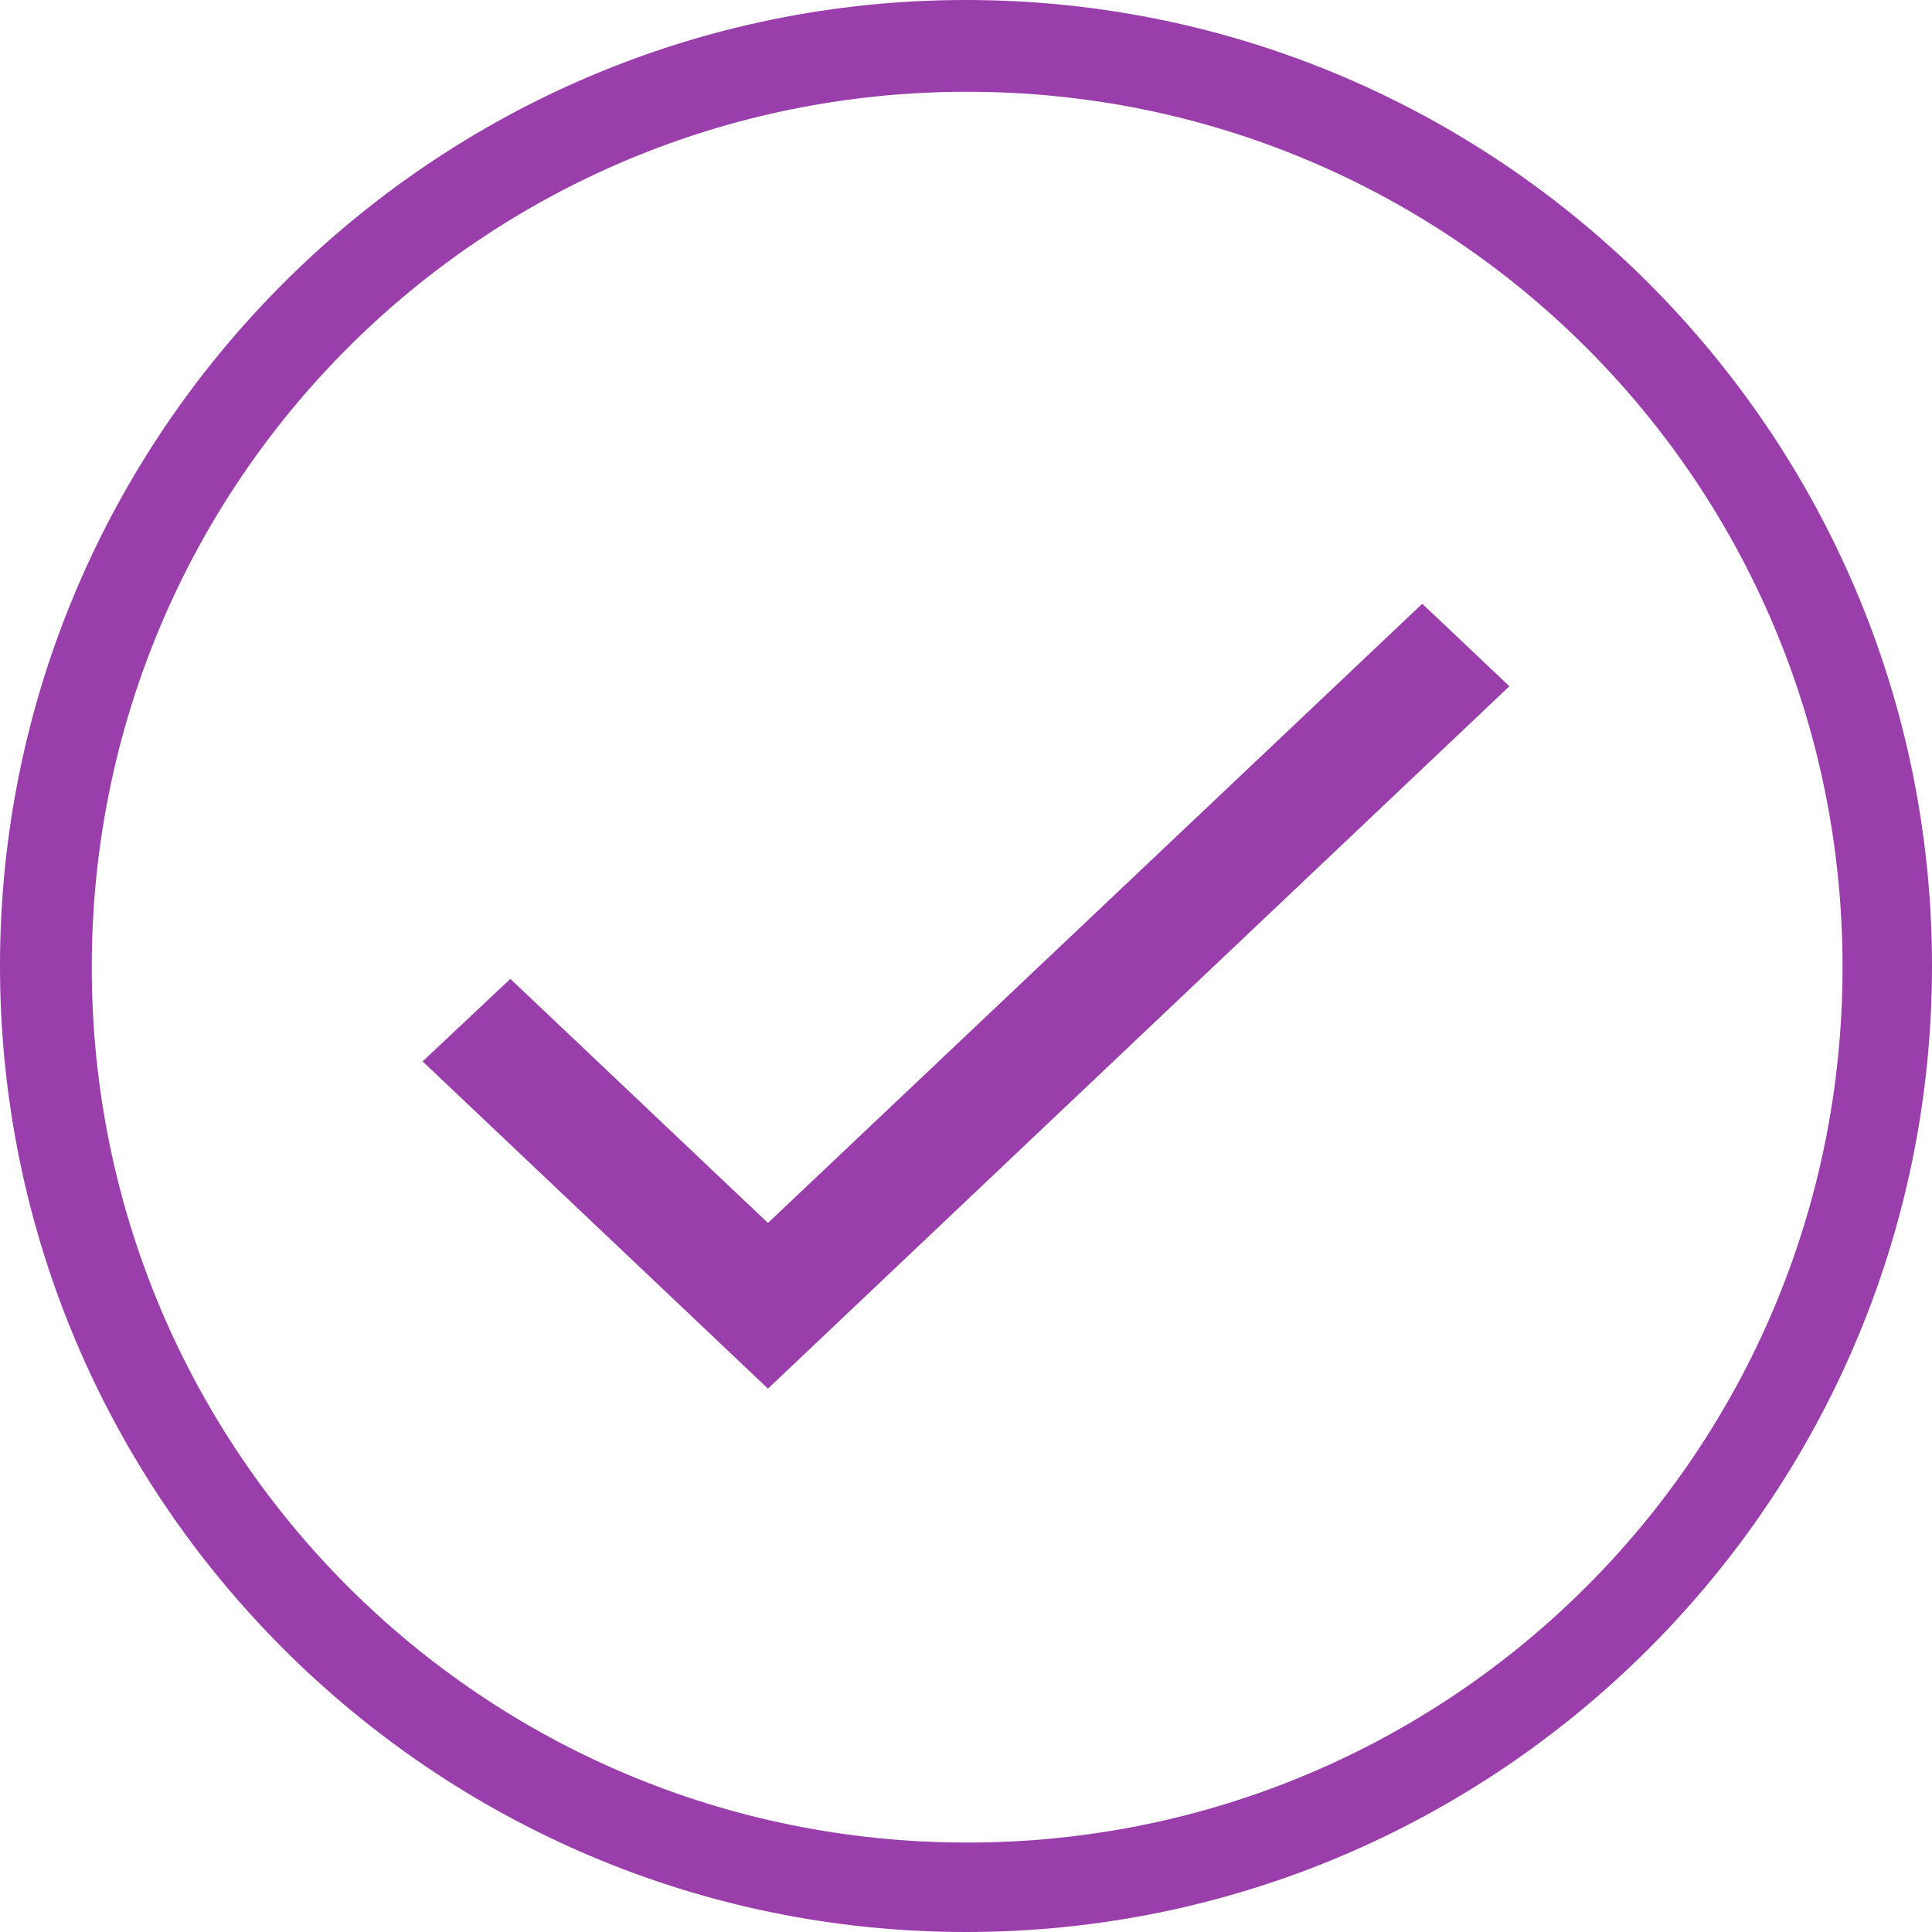 <?xml version="1.0" encoding="UTF-8"?>
<svg width="24px" height="24px" viewBox="0 0 24 24" version="1.1" xmlns="http://www.w3.org/2000/svg" xmlns:xlink="http://www.w3.org/1999/xlink">
    <title>04D662CC-7C15-4001-8A84-CE498CBB08FC</title>
    <g id="⚡️Current" stroke="none" stroke-width="1" fill="none" fill-rule="evenodd">
        <g id="MultiTrip_Quote_1Person(i)" transform="translate(-200, -1034)" fill="#993EAA" fill-rule="nonzero">
            <g id="MultiTripQuote" transform="translate(80, 396)">
                <g id="Group-6-Copy" transform="translate(120, 638)">
                    <g id="Tick" transform="translate(0, 0)">
                        <path d="M12,0 C5.384,0 0,5.384 0,12 C0,18.616 5.384,24 12,24 C18.616,24 24,18.616 24,12 C24,5.384 18.616,0 12,0 Z M12.014,1.14 C18.032,1.14 22.889,5.997 22.889,12.014 C22.889,18.032 18.032,22.889 12.014,22.889 C5.997,22.889 1.14,18.032 1.14,12.014 C1.14,5.997 5.997,1.14 12.014,1.14 Z" id="Shape"></path>
                        <polygon id="Path" points="9.54 15.192 6.34 12.16 5.25 13.185 9.54 17.25 18.75 8.525 17.668 7.5"></polygon>
                    </g>
                </g>
            </g>
        </g>
    </g>
</svg>